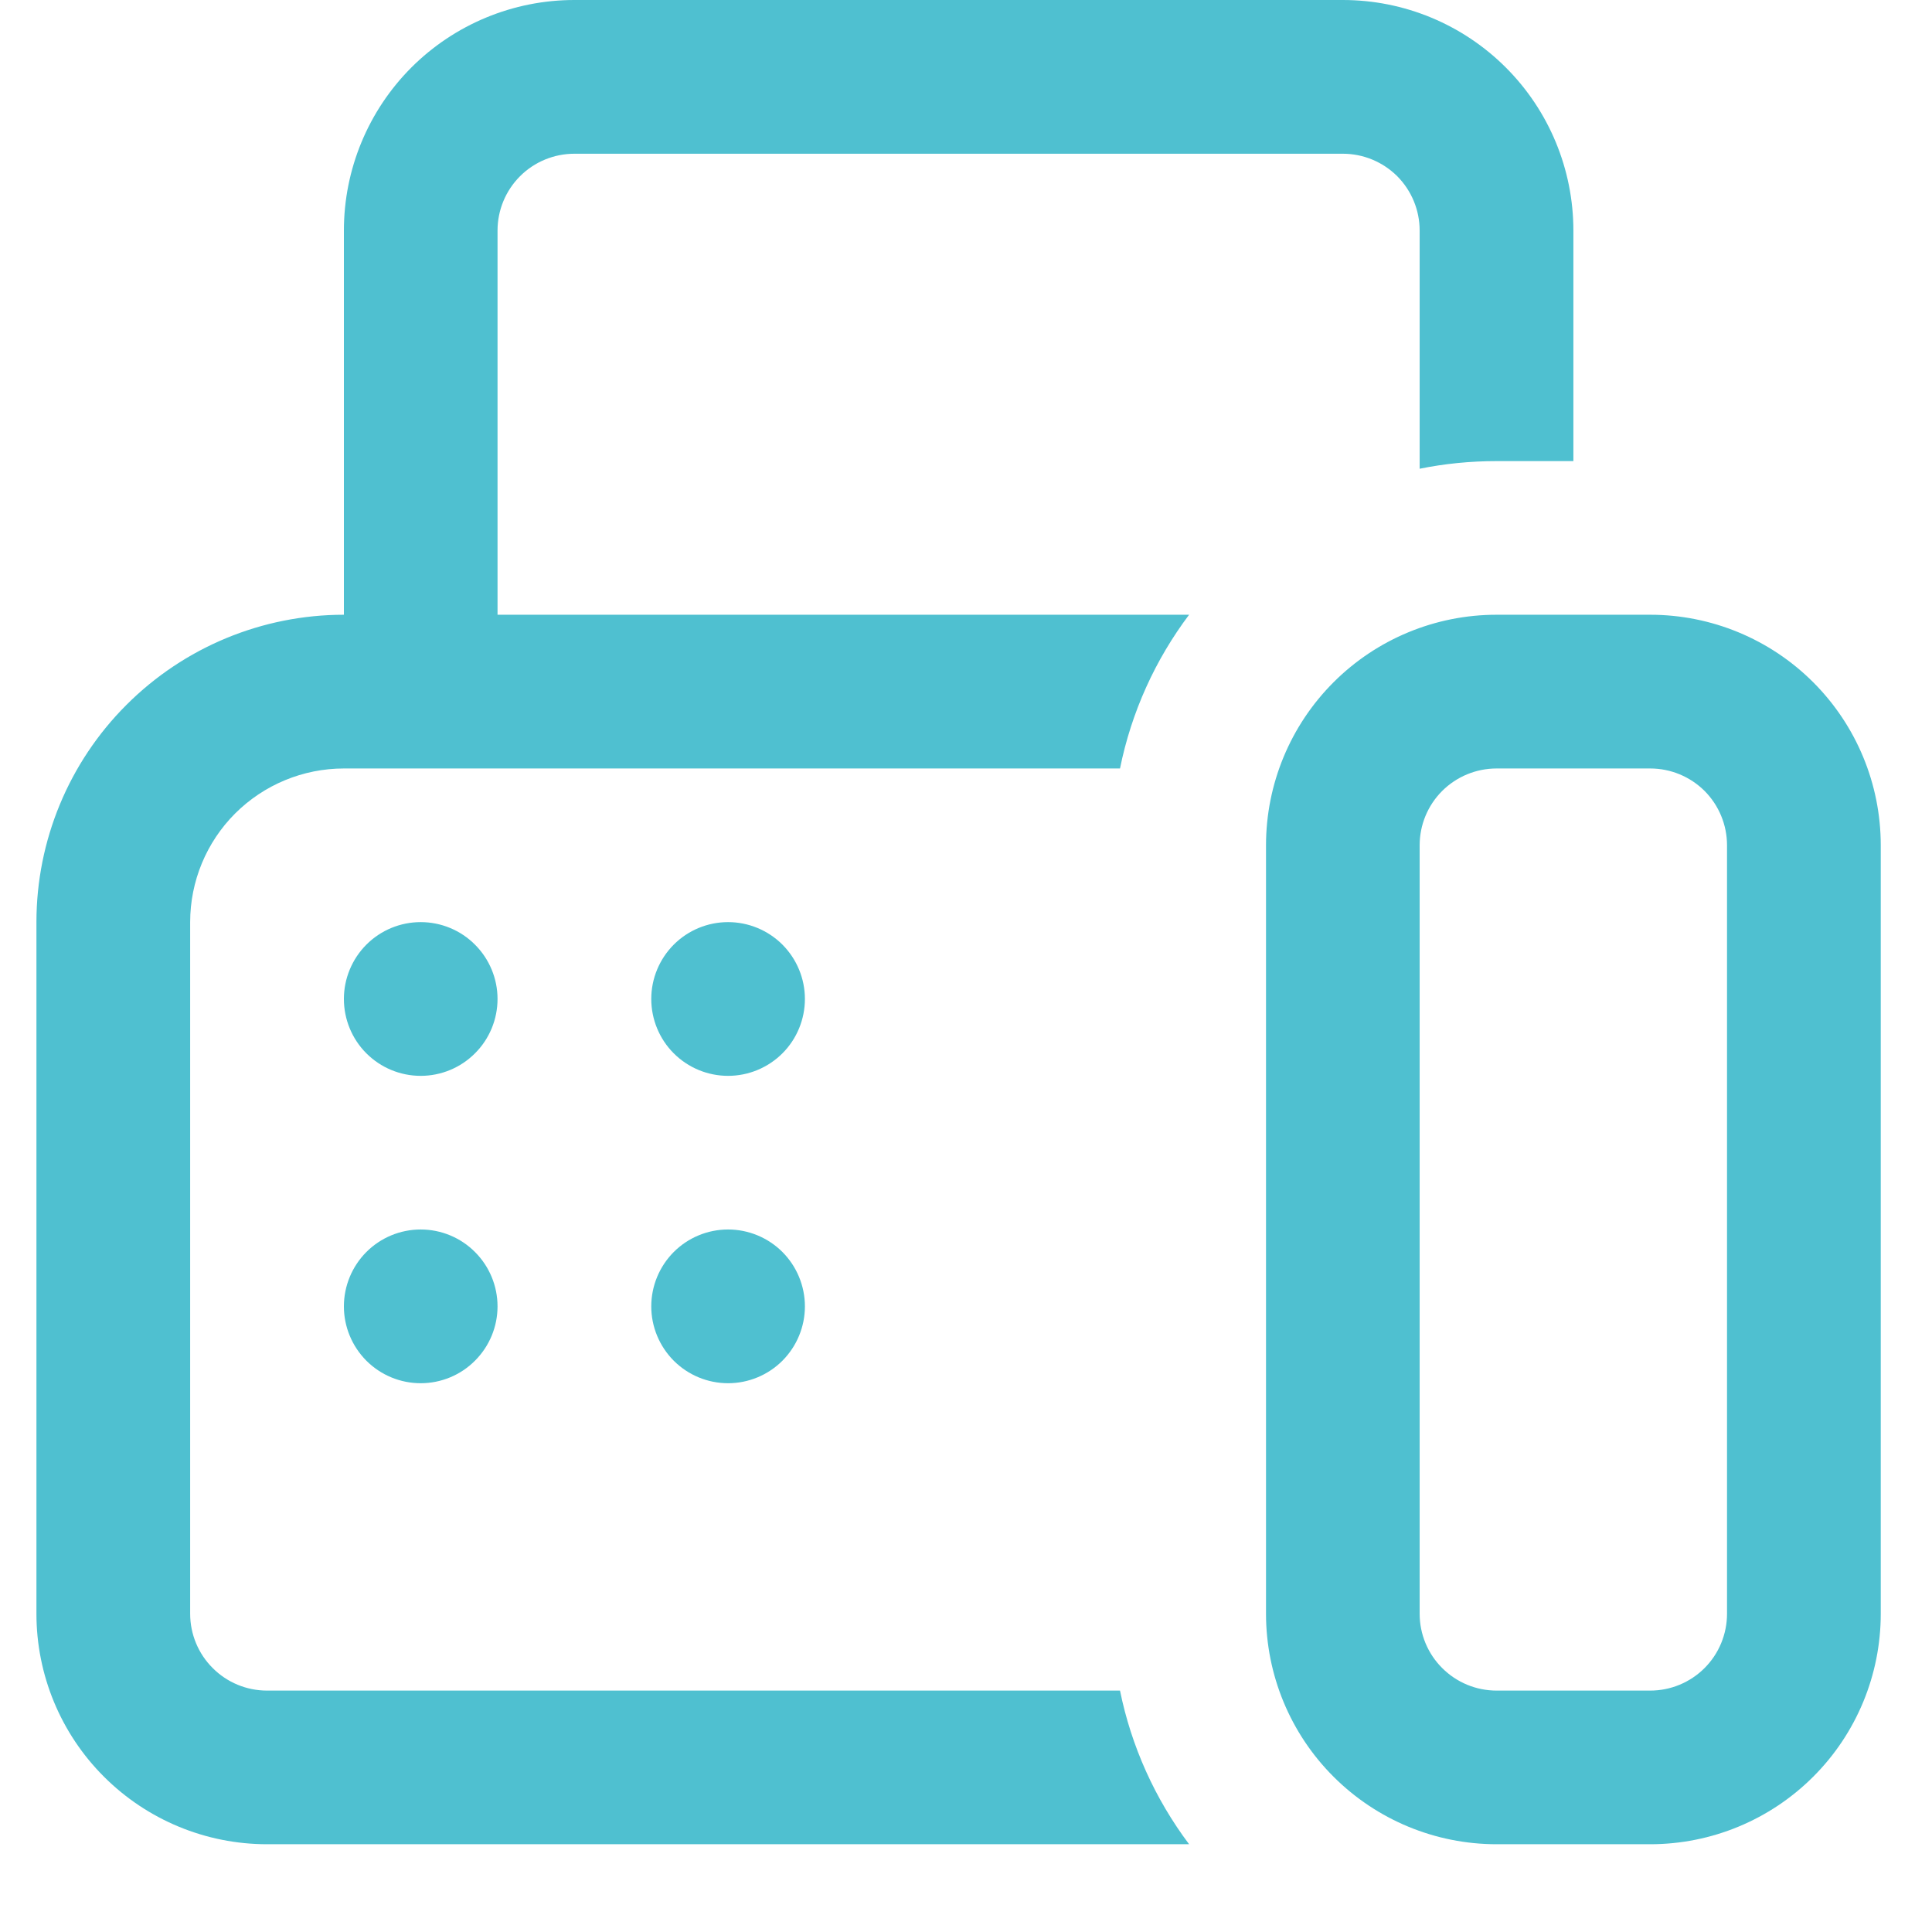 <svg width="21" height="21" viewBox="0 0 21 21" fill="none" xmlns="http://www.w3.org/2000/svg">
<g id="Group 51">
<path id="Vector" d="M6.243 0C5.579 0 4.941 0.264 4.471 0.734C4.002 1.204 3.738 1.841 3.738 2.506V6.682C2.851 6.682 2.002 7.034 1.375 7.661C0.748 8.287 0.396 9.137 0.396 10.023V17.541C0.396 18.205 0.66 18.843 1.13 19.312C1.6 19.782 2.238 20.046 2.902 20.046H12.925C12.554 19.552 12.297 18.982 12.174 18.376H2.902C2.681 18.376 2.468 18.288 2.312 18.131C2.155 17.975 2.067 17.762 2.067 17.541V10.023C2.067 9.58 2.243 9.155 2.556 8.842C2.87 8.529 3.295 8.353 3.738 8.353H12.174C12.299 7.735 12.56 7.167 12.925 6.682H5.408V2.506C5.408 2.284 5.496 2.072 5.653 1.915C5.809 1.759 6.022 1.671 6.243 1.671H14.596C14.818 1.671 15.03 1.759 15.187 1.915C15.343 2.072 15.431 2.284 15.431 2.506V5.095C15.702 5.04 15.981 5.012 16.267 5.012H17.102V2.506C17.102 1.841 16.838 1.204 16.368 0.734C15.898 0.264 15.261 0 14.596 0H6.243ZM16.267 6.682C15.602 6.682 14.965 6.946 14.495 7.416C14.025 7.886 13.761 8.523 13.761 9.188V17.541C13.761 18.205 14.025 18.843 14.495 19.312C14.965 19.782 15.602 20.046 16.267 20.046H17.937C18.602 20.046 19.239 19.782 19.709 19.312C20.179 18.843 20.443 18.205 20.443 17.541V9.188C20.443 8.523 20.179 7.886 19.709 7.416C19.239 6.946 18.602 6.682 17.937 6.682H16.267ZM15.431 9.188C15.431 8.966 15.519 8.754 15.676 8.597C15.833 8.441 16.045 8.353 16.267 8.353H17.937C18.159 8.353 18.371 8.441 18.528 8.597C18.684 8.754 18.772 8.966 18.772 9.188V17.541C18.772 17.762 18.684 17.975 18.528 18.131C18.371 18.288 18.159 18.376 17.937 18.376H16.267C16.045 18.376 15.833 18.288 15.676 18.131C15.519 17.975 15.431 17.762 15.431 17.541V9.188ZM5.408 10.858C5.408 11.08 5.32 11.293 5.163 11.449C5.007 11.606 4.794 11.694 4.573 11.694C4.351 11.694 4.139 11.606 3.982 11.449C3.826 11.293 3.738 11.08 3.738 10.858C3.738 10.637 3.826 10.425 3.982 10.268C4.139 10.111 4.351 10.023 4.573 10.023C4.794 10.023 5.007 10.111 5.163 10.268C5.32 10.425 5.408 10.637 5.408 10.858ZM4.573 15.035C4.794 15.035 5.007 14.947 5.163 14.79C5.32 14.633 5.408 14.421 5.408 14.2C5.408 13.978 5.32 13.766 5.163 13.609C5.007 13.452 4.794 13.364 4.573 13.364C4.351 13.364 4.139 13.452 3.982 13.609C3.826 13.766 3.738 13.978 3.738 14.2C3.738 14.421 3.826 14.633 3.982 14.79C4.139 14.947 4.351 15.035 4.573 15.035ZM8.749 10.858C8.749 11.08 8.661 11.293 8.505 11.449C8.348 11.606 8.135 11.694 7.914 11.694C7.692 11.694 7.48 11.606 7.323 11.449C7.167 11.293 7.079 11.08 7.079 10.858C7.079 10.637 7.167 10.425 7.323 10.268C7.48 10.111 7.692 10.023 7.914 10.023C8.135 10.023 8.348 10.111 8.505 10.268C8.661 10.425 8.749 10.637 8.749 10.858ZM7.914 15.035C8.135 15.035 8.348 14.947 8.505 14.79C8.661 14.633 8.749 14.421 8.749 14.2C8.749 13.978 8.661 13.766 8.505 13.609C8.348 13.452 8.135 13.364 7.914 13.364C7.692 13.364 7.48 13.452 7.323 13.609C7.167 13.766 7.079 13.978 7.079 14.2C7.079 14.421 7.167 14.633 7.323 14.79C7.48 14.947 7.692 15.035 7.914 15.035Z" fill="#4FC0D0"/>
</g>
</svg>
